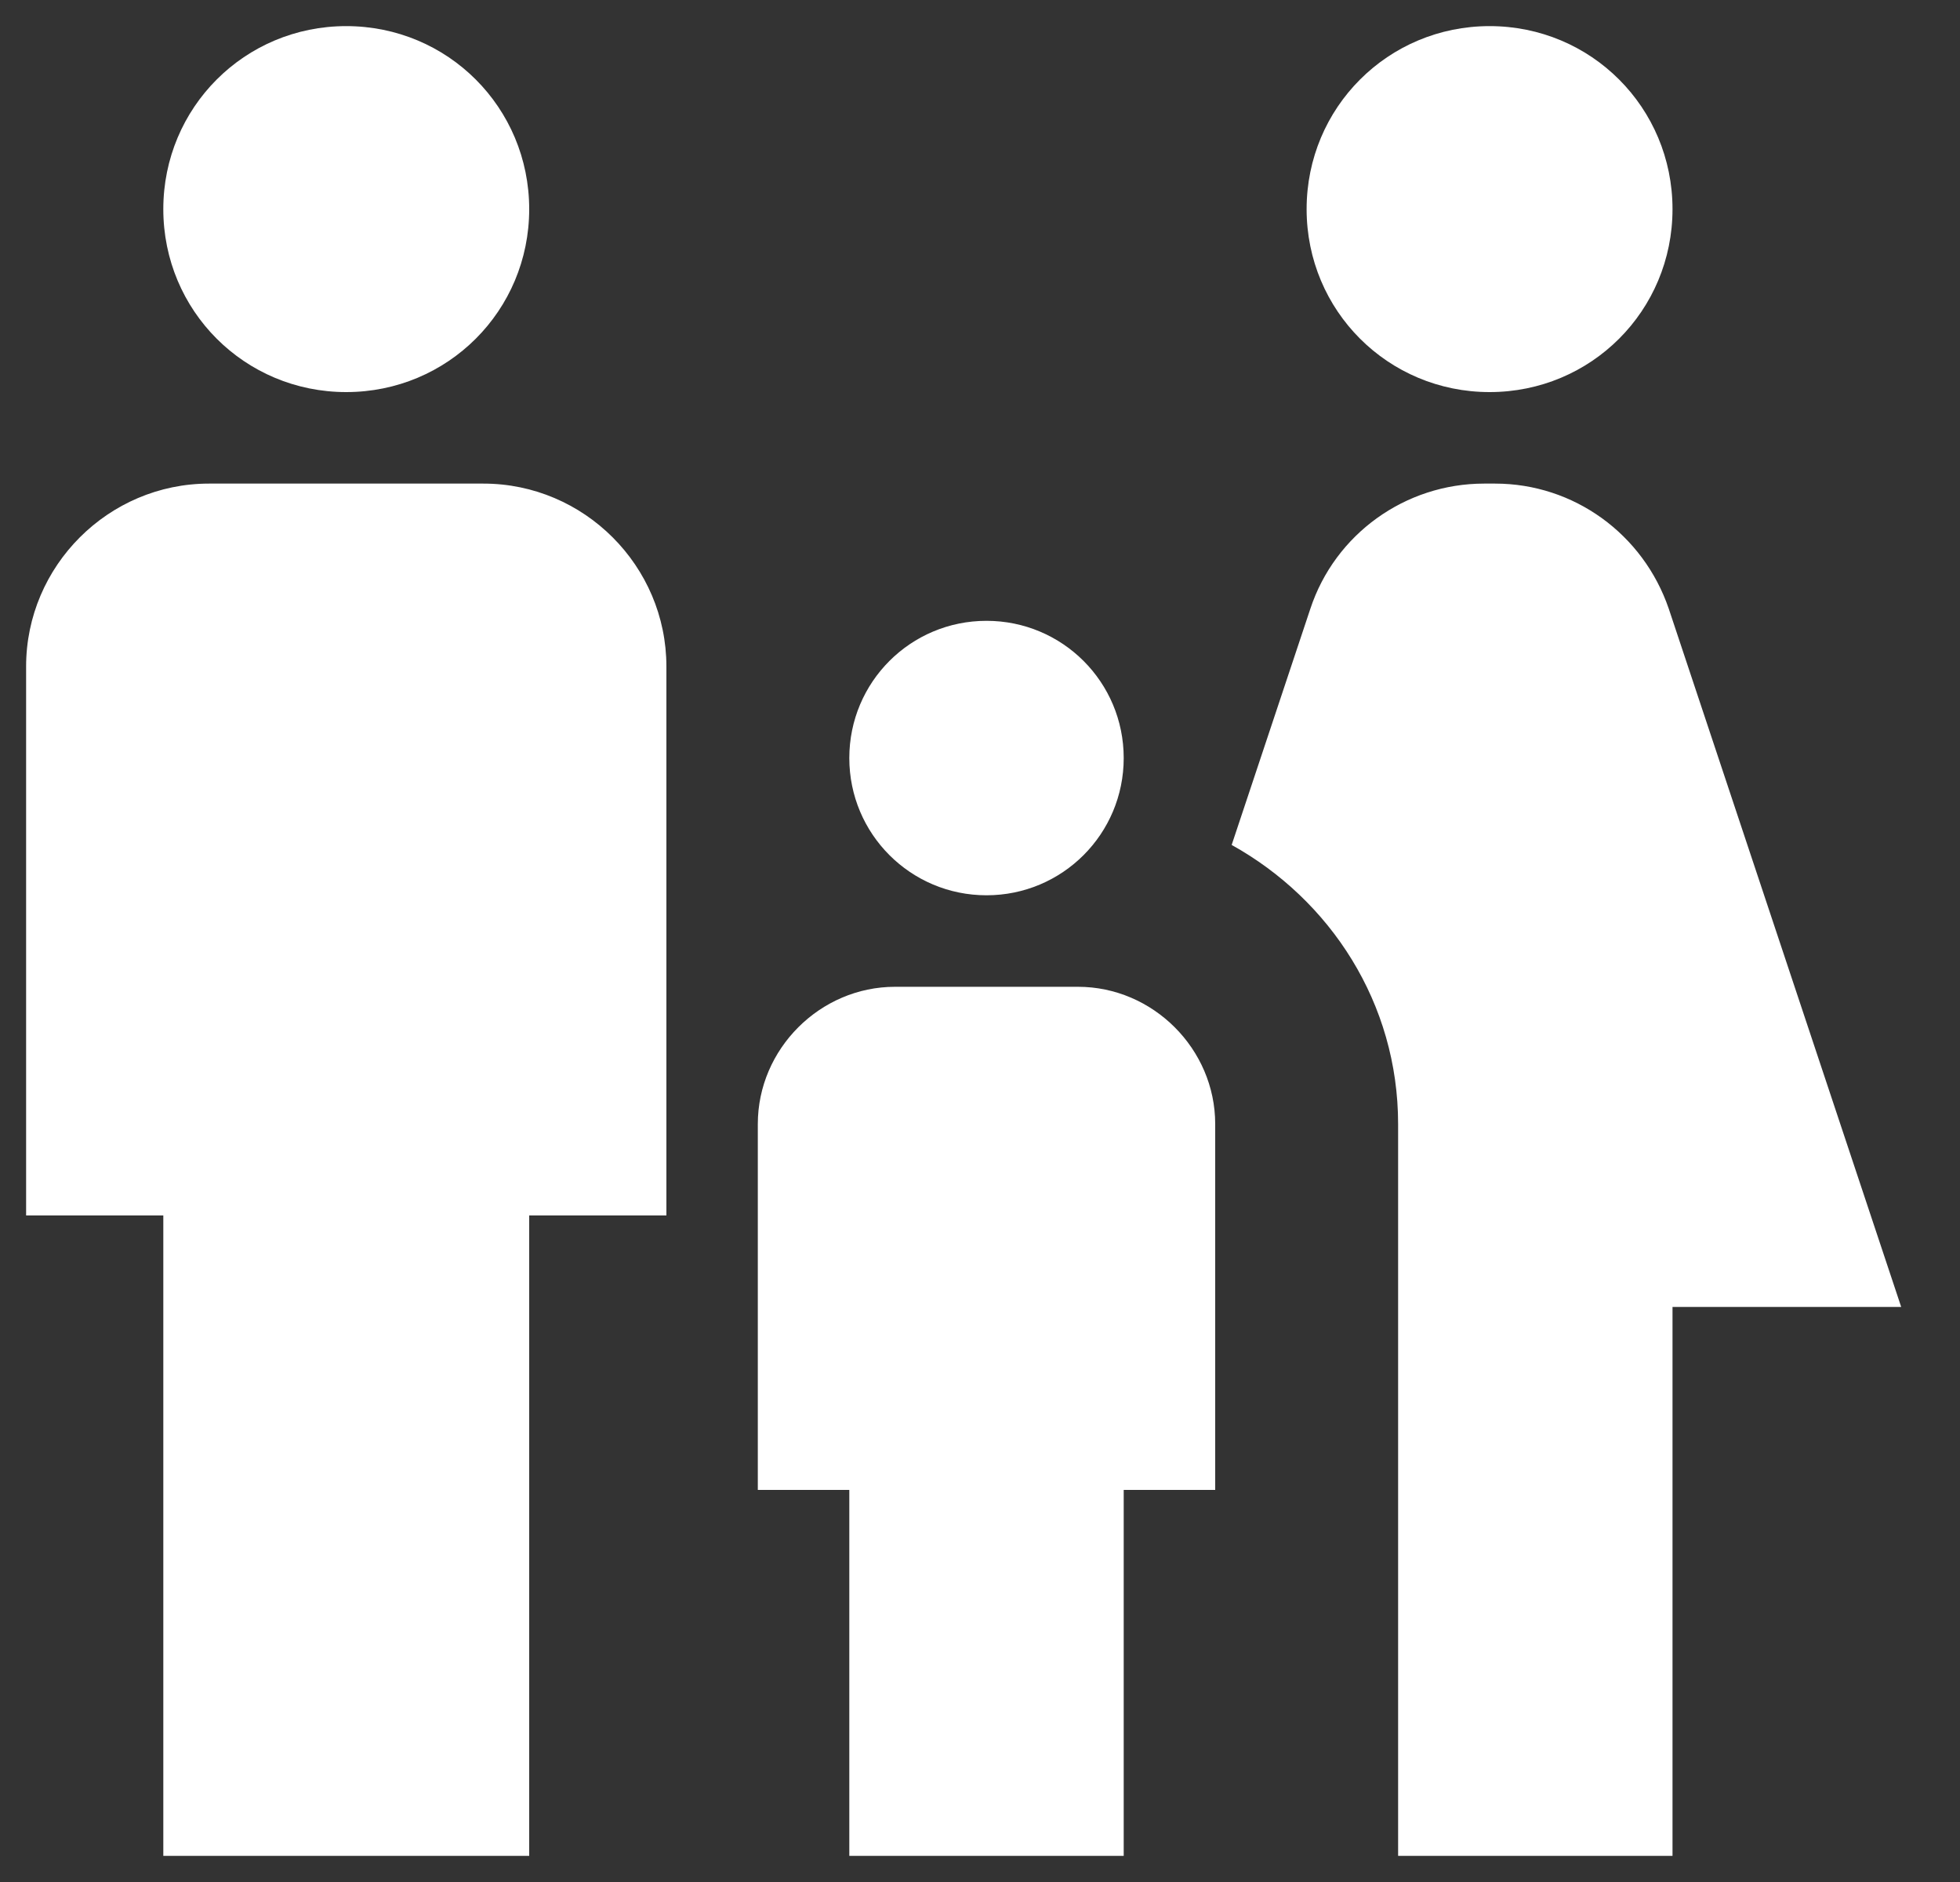 <svg width="25" height="24" viewBox="0 0 25 24" fill="none" xmlns="http://www.w3.org/2000/svg">
<rect x="0" y="0" width="25" height="24" fill="#333333" stroke="none"/>
<path d="M16.666 2.667C16.666 1.372 17.705 0.333 19 0.333C20.295 0.333 21.333 1.372 21.333 2.667C21.333 3.962 20.295 5 19 5C17.705 5 16.666 3.962 16.666 2.667ZM21.333 23.667V16.667H24.25L21.286 7.765C20.96 6.809 20.073 6.167 19.07 6.167H18.93C17.926 6.167 17.028 6.809 16.713 7.765L15.71 10.775C16.97 11.475 17.833 12.793 17.833 14.334V23.667H21.333ZM12.583 11.417C13.551 11.417 14.333 10.635 14.333 9.667C14.333 8.698 13.551 7.917 12.583 7.917C11.615 7.917 10.833 8.698 10.833 9.667C10.833 10.635 11.615 11.417 12.583 11.417ZM4.416 5C5.711 5 6.75 3.962 6.75 2.667C6.75 1.372 5.711 0.333 4.416 0.333C3.121 0.333 2.083 1.372 2.083 2.667C2.083 3.962 3.121 5 4.416 5ZM6.75 23.667V15.5H8.5V8.5C8.5 7.217 7.45 6.167 6.166 6.167H2.666C1.383 6.167 0.333 7.217 0.333 8.5V15.5H2.083V23.667H6.75ZM14.333 23.667V19H15.5V14.334C15.5 13.377 14.706 12.584 13.75 12.584H11.416C10.46 12.584 9.666 13.377 9.666 14.334V19H10.833V23.667H14.333Z" fill="#FFFFFF"/>
</svg>